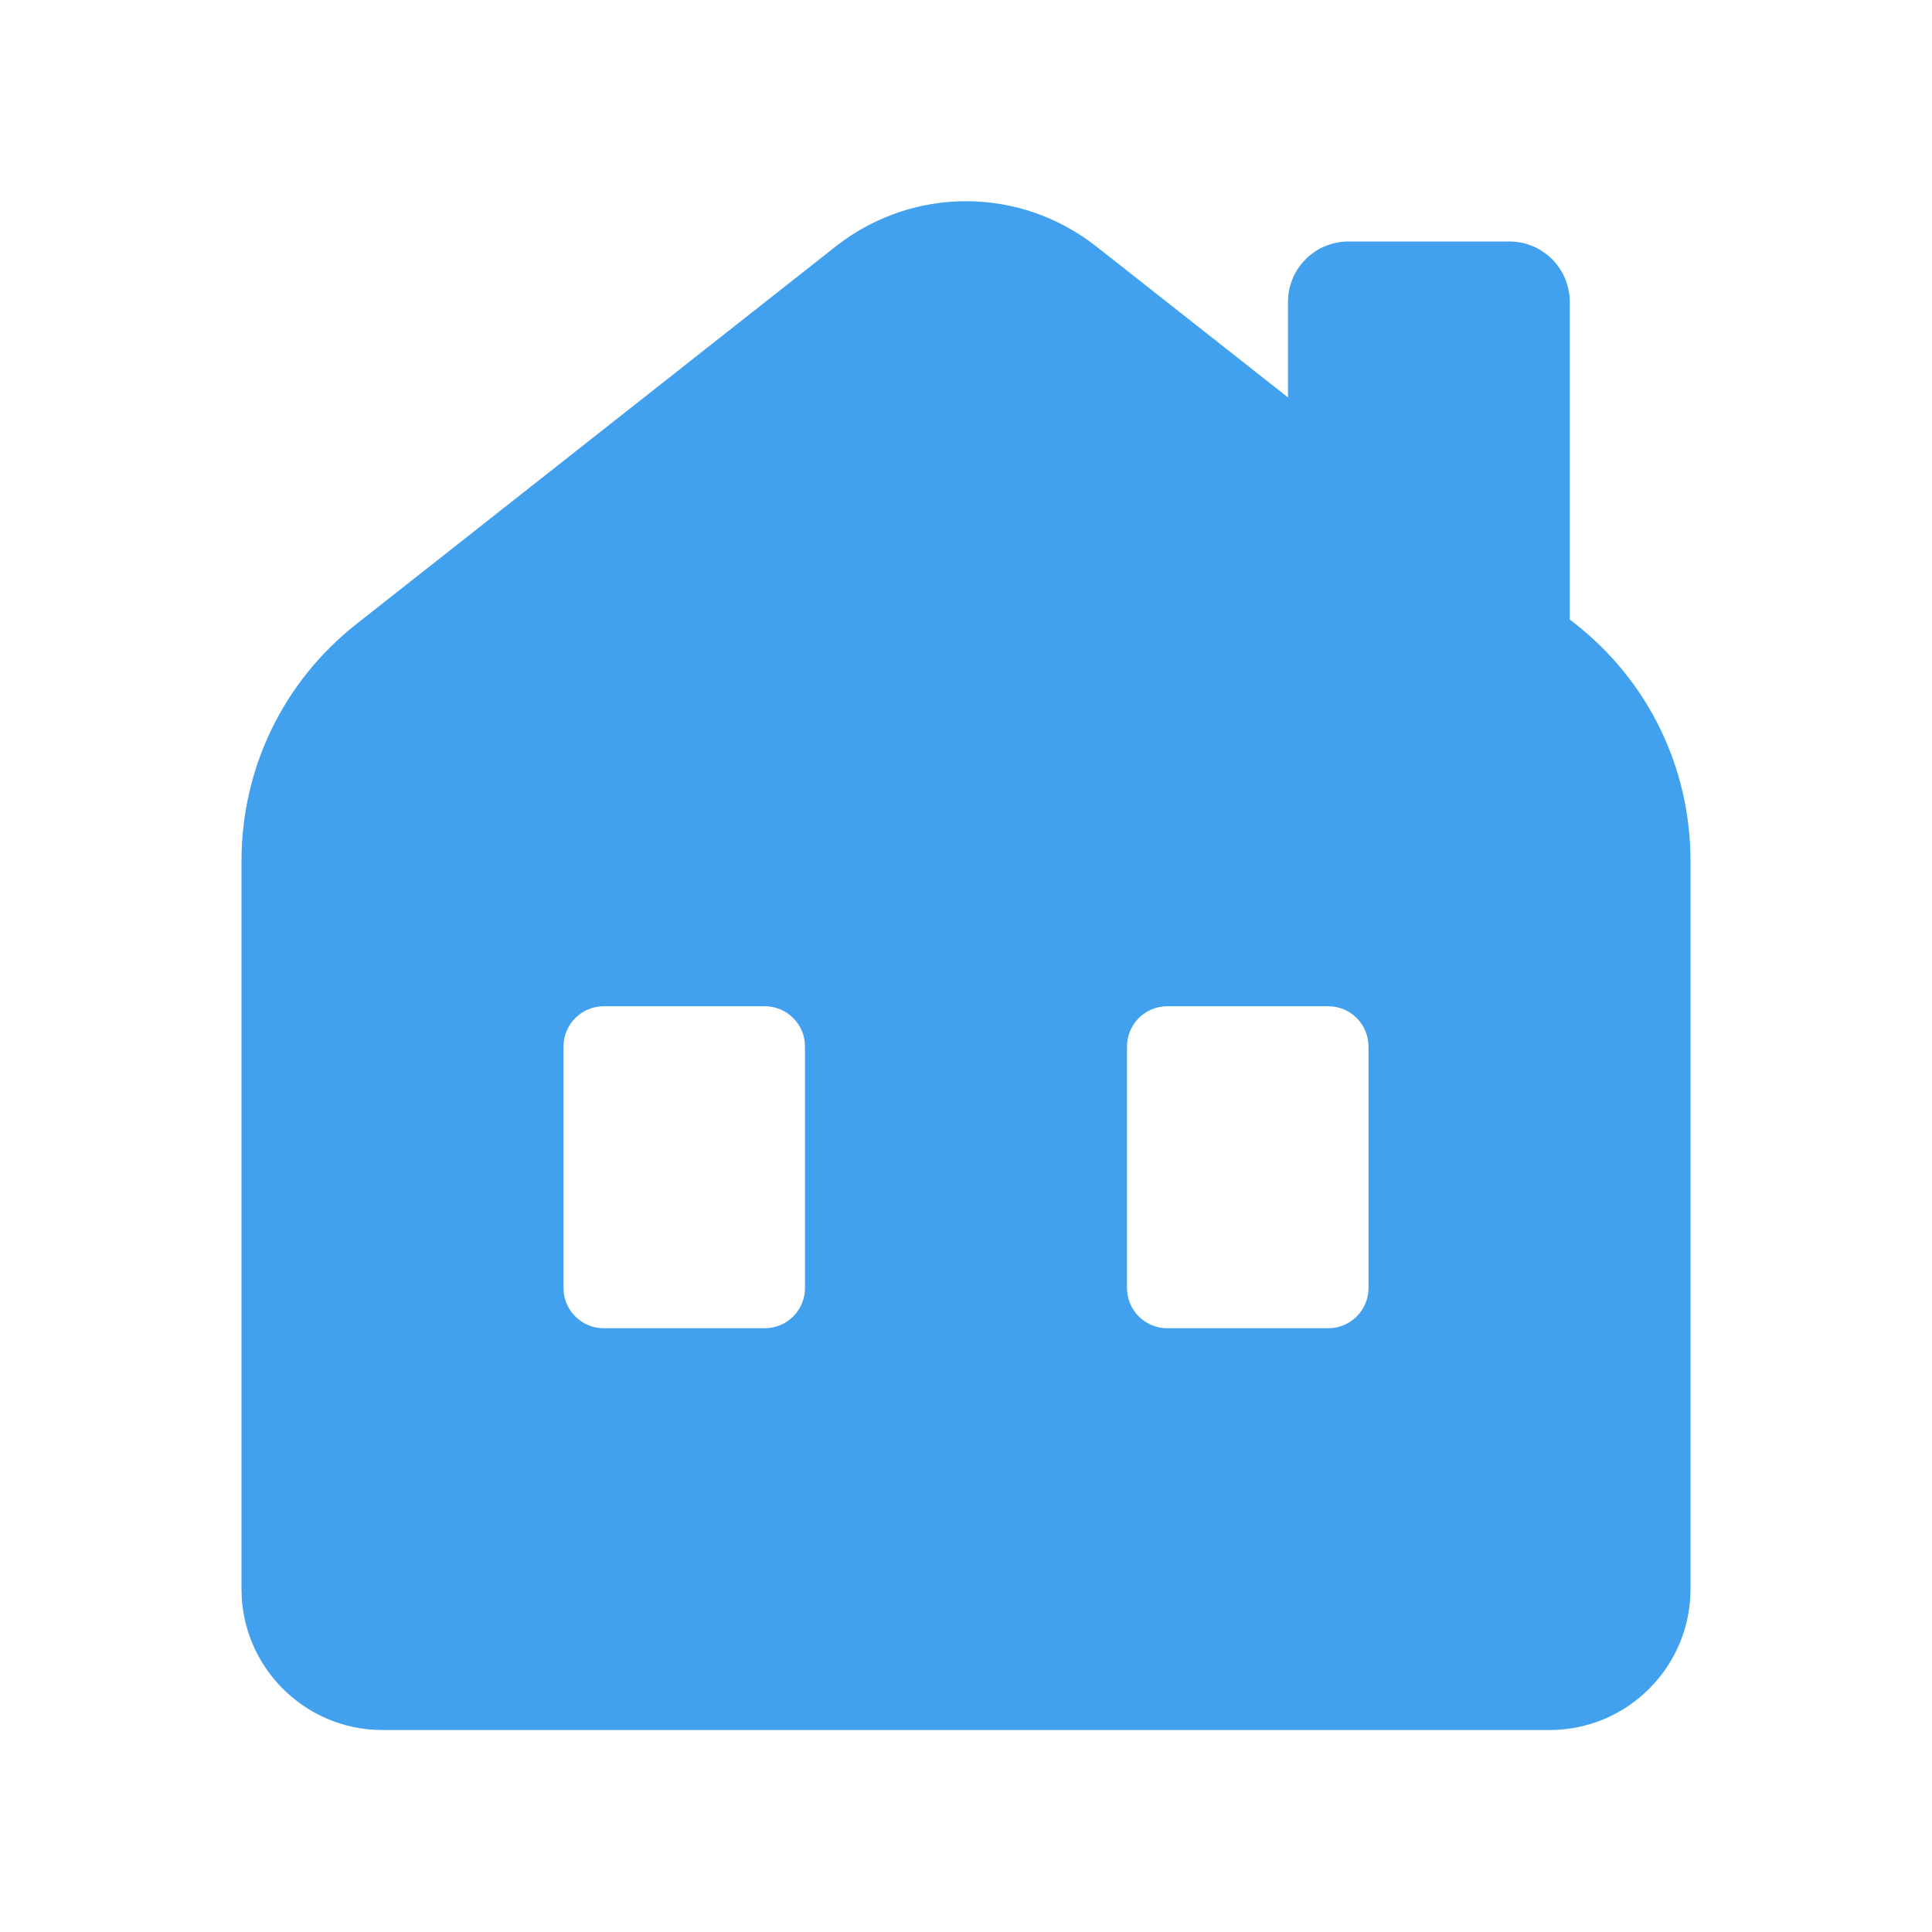<svg width="24" height="24" viewBox="0 0 24 24" fill="none" xmlns="http://www.w3.org/2000/svg">
<path d="M19.571 7.751L19.5 7.695V3.75C19.5 3.336 19.164 3 18.75 3H16.75C16.336 3 16 3.336 16 3.75V4.937L13.623 3.065C12.668 2.311 11.332 2.311 10.377 3.065L4.429 7.751C3.521 8.466 3 9.54 3 10.696V19.741C3 20.706 3.785 21.491 4.75 21.491H19.25C20.215 21.491 21 20.706 21 19.741V10.696C21 9.54 20.479 8.466 19.571 7.751ZM10 16C10 16.276 9.776 16.5 9.5 16.5H7.5C7.224 16.5 7 16.276 7 16V13C7 12.724 7.224 12.5 7.5 12.5H9.5C9.776 12.5 10 12.724 10 13V16ZM17 16C17 16.276 16.776 16.5 16.5 16.5H14.5C14.224 16.5 14 16.276 14 16V13C14 12.724 14.224 12.5 14.5 12.5H16.5C16.776 12.5 17 12.724 17 13V16Z" fill="#41A1EF"/>
</svg>
